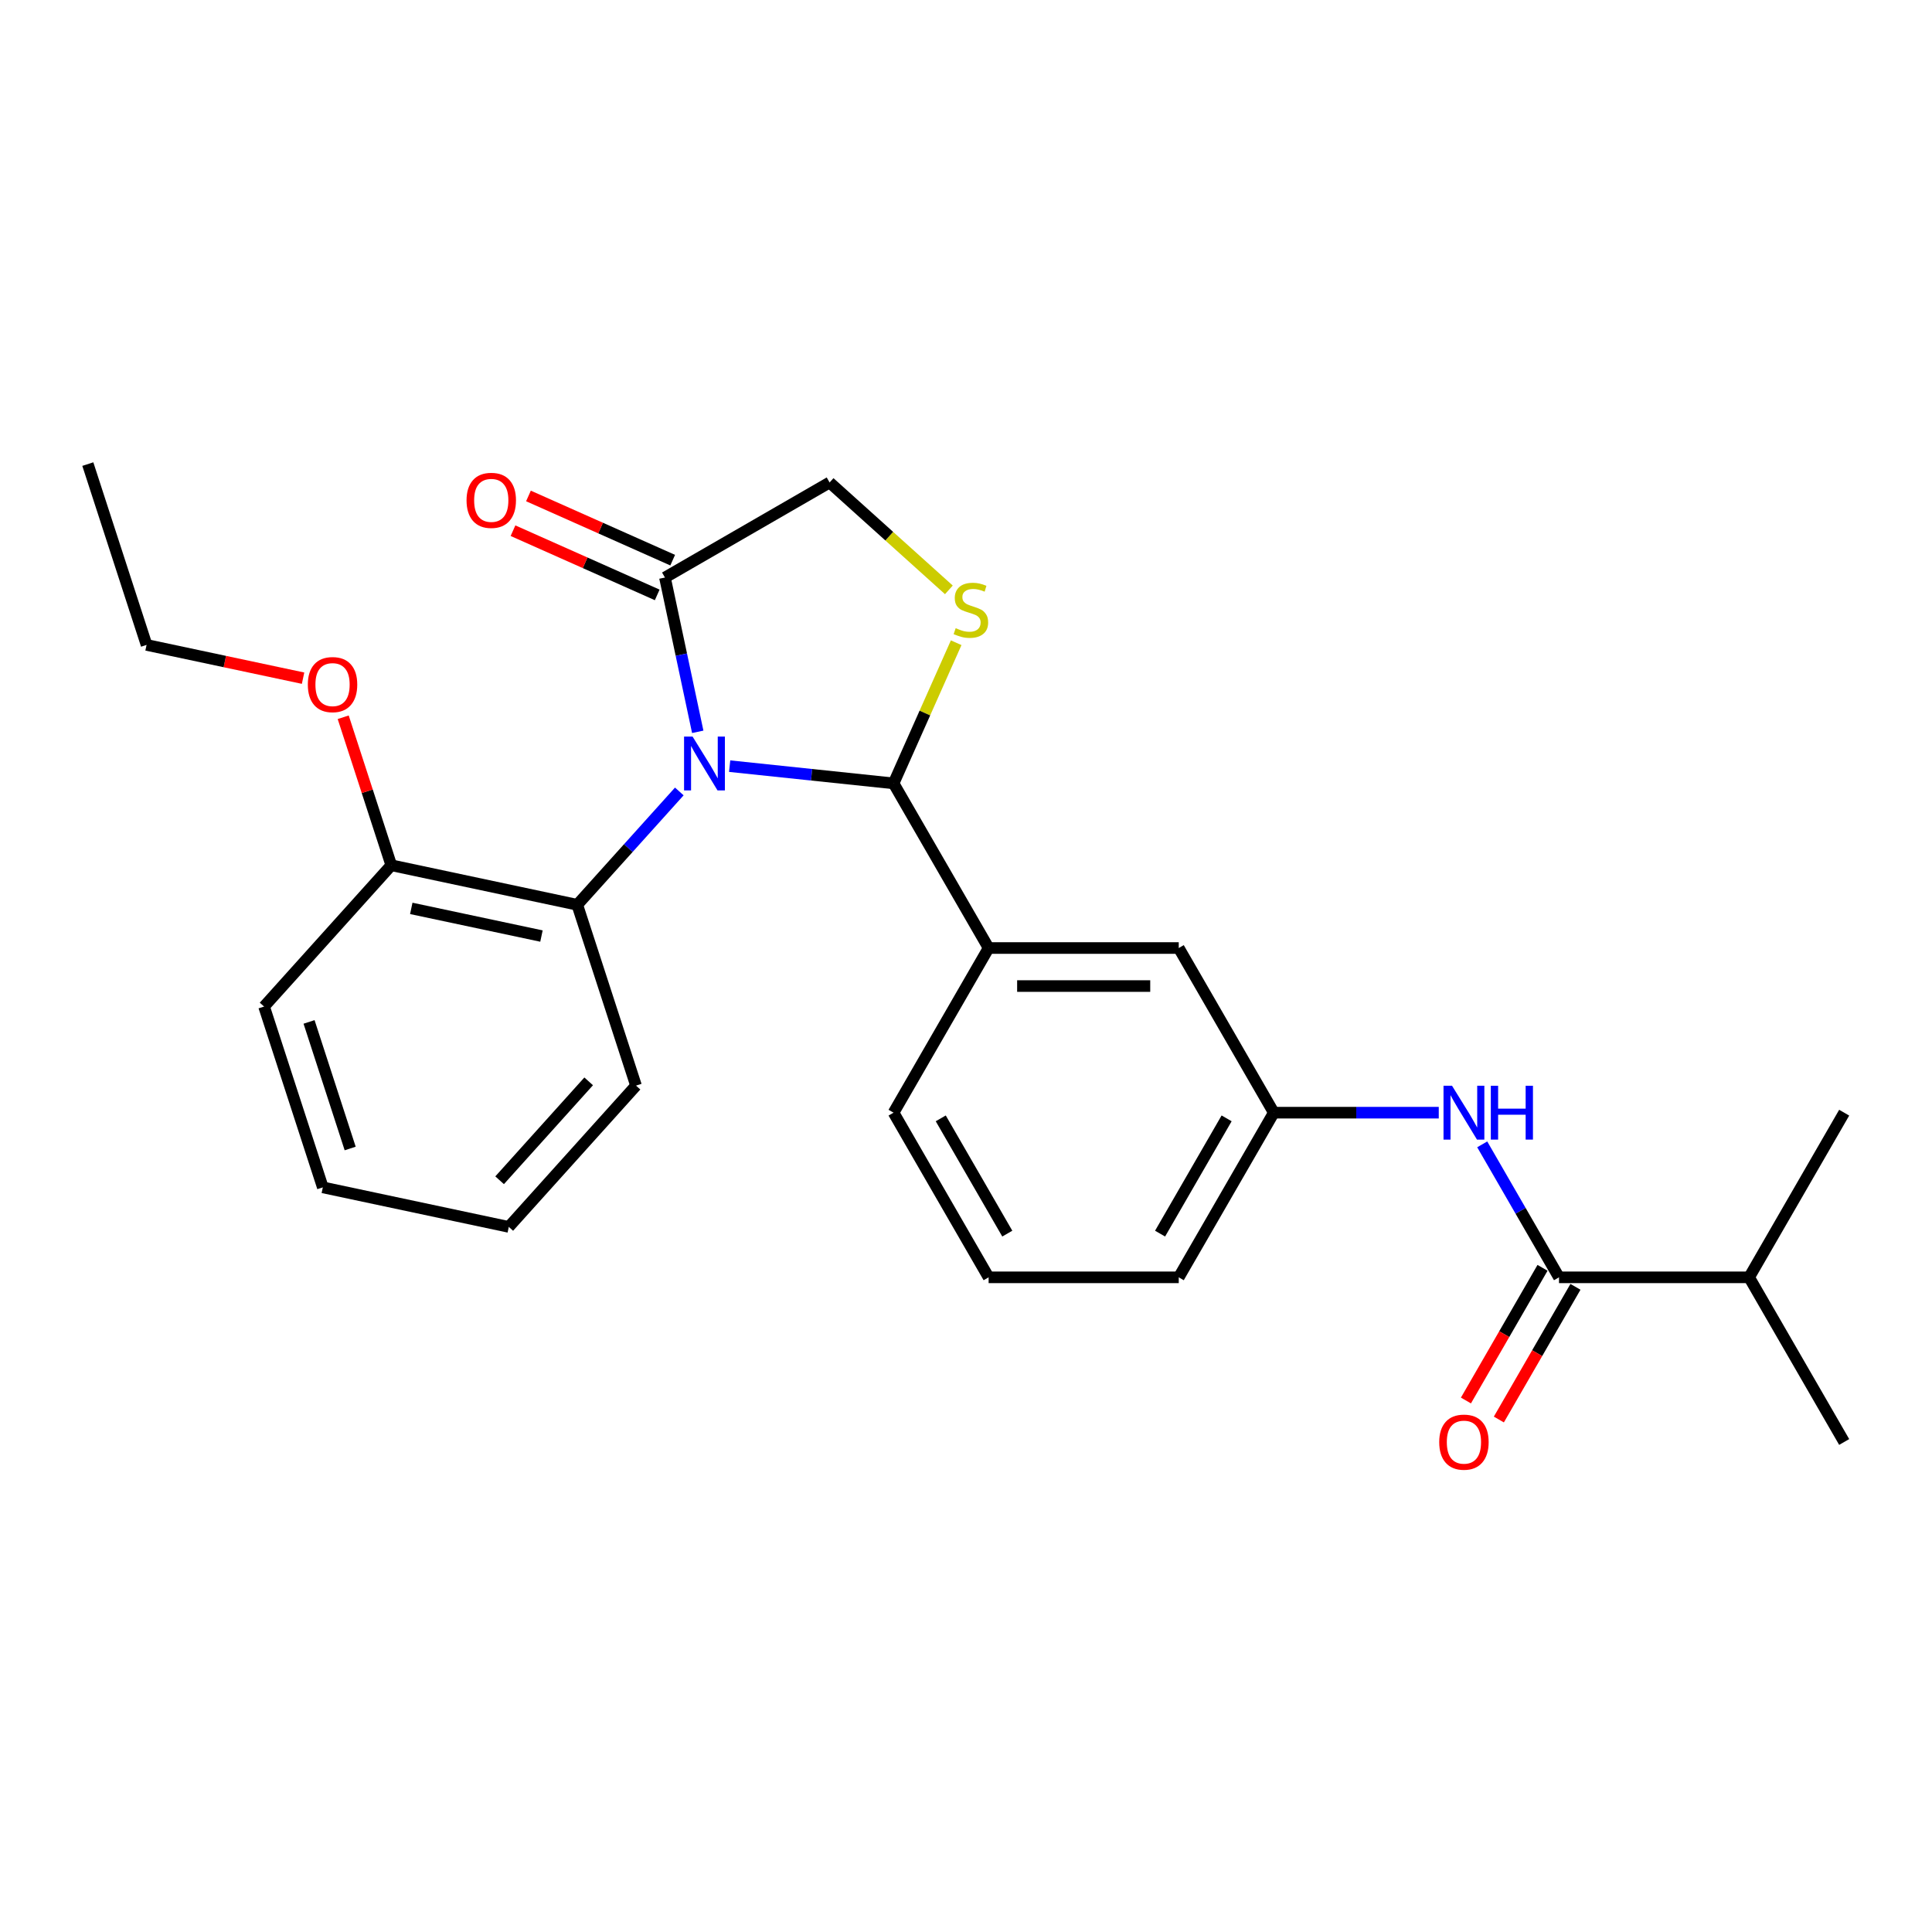 <?xml version='1.0' encoding='iso-8859-1'?>
<svg version='1.1' baseProfile='full'
              xmlns='http://www.w3.org/2000/svg'
                      xmlns:rdkit='http://www.rdkit.org/xml'
                      xmlns:xlink='http://www.w3.org/1999/xlink'
                  xml:space='preserve'
width='1000px' height='1000px' viewBox='0 0 1000 1000'>
<!-- END OF HEADER -->
<rect style='opacity:1.0;fill:#FFFFFF;stroke:none' width='1000' height='1000' x='0' y='0'> </rect>
<path class='bond-0' d='M 767.195,592.315 L 787.064,626.729' style='fill:none;fill-rule:evenodd;stroke:#0000FF;stroke-width:6px;stroke-linecap:butt;stroke-linejoin:miter;stroke-opacity:1' />
<path class='bond-0' d='M 787.064,626.729 L 806.934,661.144' style='fill:none;fill-rule:evenodd;stroke:#000000;stroke-width:6px;stroke-linecap:butt;stroke-linejoin:miter;stroke-opacity:1' />
<path class='bond-1' d='M 744.7,575.92 L 702.011,575.92' style='fill:none;fill-rule:evenodd;stroke:#0000FF;stroke-width:6px;stroke-linecap:butt;stroke-linejoin:miter;stroke-opacity:1' />
<path class='bond-1' d='M 702.011,575.92 L 659.322,575.92' style='fill:none;fill-rule:evenodd;stroke:#000000;stroke-width:6px;stroke-linecap:butt;stroke-linejoin:miter;stroke-opacity:1' />
<path class='bond-2' d='M 905.341,661.144 L 954.545,746.368' style='fill:none;fill-rule:evenodd;stroke:#000000;stroke-width:6px;stroke-linecap:butt;stroke-linejoin:miter;stroke-opacity:1' />
<path class='bond-3' d='M 905.341,661.144 L 954.545,575.92' style='fill:none;fill-rule:evenodd;stroke:#000000;stroke-width:6px;stroke-linecap:butt;stroke-linejoin:miter;stroke-opacity:1' />
<path class='bond-4' d='M 905.341,661.144 L 806.934,661.144' style='fill:none;fill-rule:evenodd;stroke:#000000;stroke-width:6px;stroke-linecap:butt;stroke-linejoin:miter;stroke-opacity:1' />
<path class='bond-5' d='M 798.411,656.224 L 778.587,690.559' style='fill:none;fill-rule:evenodd;stroke:#000000;stroke-width:6px;stroke-linecap:butt;stroke-linejoin:miter;stroke-opacity:1' />
<path class='bond-5' d='M 778.587,690.559 L 758.764,724.895' style='fill:none;fill-rule:evenodd;stroke:#FF0000;stroke-width:6px;stroke-linecap:butt;stroke-linejoin:miter;stroke-opacity:1' />
<path class='bond-5' d='M 815.456,666.064 L 795.632,700.4' style='fill:none;fill-rule:evenodd;stroke:#000000;stroke-width:6px;stroke-linecap:butt;stroke-linejoin:miter;stroke-opacity:1' />
<path class='bond-5' d='M 795.632,700.4 L 775.808,734.736' style='fill:none;fill-rule:evenodd;stroke:#FF0000;stroke-width:6px;stroke-linecap:butt;stroke-linejoin:miter;stroke-opacity:1' />
<path class='bond-6' d='M 491.136,305.312 L 460.268,277.518' style='fill:none;fill-rule:evenodd;stroke:#CCCC00;stroke-width:6px;stroke-linecap:butt;stroke-linejoin:miter;stroke-opacity:1' />
<path class='bond-6' d='M 460.268,277.518 L 429.4,249.725' style='fill:none;fill-rule:evenodd;stroke:#000000;stroke-width:6px;stroke-linecap:butt;stroke-linejoin:miter;stroke-opacity:1' />
<path class='bond-7' d='M 494.917,332.676 L 478.711,369.074' style='fill:none;fill-rule:evenodd;stroke:#CCCC00;stroke-width:6px;stroke-linecap:butt;stroke-linejoin:miter;stroke-opacity:1' />
<path class='bond-7' d='M 478.711,369.074 L 462.506,405.473' style='fill:none;fill-rule:evenodd;stroke:#000000;stroke-width:6px;stroke-linecap:butt;stroke-linejoin:miter;stroke-opacity:1' />
<path class='bond-8' d='M 429.4,249.725 L 344.177,298.929' style='fill:none;fill-rule:evenodd;stroke:#000000;stroke-width:6px;stroke-linecap:butt;stroke-linejoin:miter;stroke-opacity:1' />
<path class='bond-9' d='M 344.177,298.929 L 352.664,338.86' style='fill:none;fill-rule:evenodd;stroke:#000000;stroke-width:6px;stroke-linecap:butt;stroke-linejoin:miter;stroke-opacity:1' />
<path class='bond-9' d='M 352.664,338.86 L 361.152,378.791' style='fill:none;fill-rule:evenodd;stroke:#0000FF;stroke-width:6px;stroke-linecap:butt;stroke-linejoin:miter;stroke-opacity:1' />
<path class='bond-10' d='M 348.179,289.939 L 310.856,273.321' style='fill:none;fill-rule:evenodd;stroke:#000000;stroke-width:6px;stroke-linecap:butt;stroke-linejoin:miter;stroke-opacity:1' />
<path class='bond-10' d='M 310.856,273.321 L 273.532,256.704' style='fill:none;fill-rule:evenodd;stroke:#FF0000;stroke-width:6px;stroke-linecap:butt;stroke-linejoin:miter;stroke-opacity:1' />
<path class='bond-10' d='M 340.174,307.919 L 302.851,291.301' style='fill:none;fill-rule:evenodd;stroke:#000000;stroke-width:6px;stroke-linecap:butt;stroke-linejoin:miter;stroke-opacity:1' />
<path class='bond-10' d='M 302.851,291.301 L 265.527,274.684' style='fill:none;fill-rule:evenodd;stroke:#FF0000;stroke-width:6px;stroke-linecap:butt;stroke-linejoin:miter;stroke-opacity:1' />
<path class='bond-11' d='M 377.666,396.556 L 420.086,401.014' style='fill:none;fill-rule:evenodd;stroke:#0000FF;stroke-width:6px;stroke-linecap:butt;stroke-linejoin:miter;stroke-opacity:1' />
<path class='bond-11' d='M 420.086,401.014 L 462.506,405.473' style='fill:none;fill-rule:evenodd;stroke:#000000;stroke-width:6px;stroke-linecap:butt;stroke-linejoin:miter;stroke-opacity:1' />
<path class='bond-12' d='M 351.608,409.657 L 325.198,438.987' style='fill:none;fill-rule:evenodd;stroke:#0000FF;stroke-width:6px;stroke-linecap:butt;stroke-linejoin:miter;stroke-opacity:1' />
<path class='bond-12' d='M 325.198,438.987 L 298.789,468.317' style='fill:none;fill-rule:evenodd;stroke:#000000;stroke-width:6px;stroke-linecap:butt;stroke-linejoin:miter;stroke-opacity:1' />
<path class='bond-13' d='M 462.506,405.473 L 511.71,490.696' style='fill:none;fill-rule:evenodd;stroke:#000000;stroke-width:6px;stroke-linecap:butt;stroke-linejoin:miter;stroke-opacity:1' />
<path class='bond-14' d='M 659.322,575.92 L 610.118,661.144' style='fill:none;fill-rule:evenodd;stroke:#000000;stroke-width:6px;stroke-linecap:butt;stroke-linejoin:miter;stroke-opacity:1' />
<path class='bond-14' d='M 634.896,578.863 L 600.453,638.52' style='fill:none;fill-rule:evenodd;stroke:#000000;stroke-width:6px;stroke-linecap:butt;stroke-linejoin:miter;stroke-opacity:1' />
<path class='bond-15' d='M 659.322,575.92 L 610.118,490.696' style='fill:none;fill-rule:evenodd;stroke:#000000;stroke-width:6px;stroke-linecap:butt;stroke-linejoin:miter;stroke-opacity:1' />
<path class='bond-16' d='M 610.118,661.144 L 511.71,661.144' style='fill:none;fill-rule:evenodd;stroke:#000000;stroke-width:6px;stroke-linecap:butt;stroke-linejoin:miter;stroke-opacity:1' />
<path class='bond-17' d='M 298.789,468.317 L 202.532,447.857' style='fill:none;fill-rule:evenodd;stroke:#000000;stroke-width:6px;stroke-linecap:butt;stroke-linejoin:miter;stroke-opacity:1' />
<path class='bond-17' d='M 280.258,484.5 L 212.878,470.178' style='fill:none;fill-rule:evenodd;stroke:#000000;stroke-width:6px;stroke-linecap:butt;stroke-linejoin:miter;stroke-opacity:1' />
<path class='bond-18' d='M 298.789,468.317 L 329.199,561.909' style='fill:none;fill-rule:evenodd;stroke:#000000;stroke-width:6px;stroke-linecap:butt;stroke-linejoin:miter;stroke-opacity:1' />
<path class='bond-19' d='M 202.532,447.857 L 190.086,409.554' style='fill:none;fill-rule:evenodd;stroke:#000000;stroke-width:6px;stroke-linecap:butt;stroke-linejoin:miter;stroke-opacity:1' />
<path class='bond-19' d='M 190.086,409.554 L 177.641,371.251' style='fill:none;fill-rule:evenodd;stroke:#FF0000;stroke-width:6px;stroke-linecap:butt;stroke-linejoin:miter;stroke-opacity:1' />
<path class='bond-20' d='M 202.532,447.857 L 136.684,520.989' style='fill:none;fill-rule:evenodd;stroke:#000000;stroke-width:6px;stroke-linecap:butt;stroke-linejoin:miter;stroke-opacity:1' />
<path class='bond-21' d='M 156.869,351.024 L 116.366,342.415' style='fill:none;fill-rule:evenodd;stroke:#FF0000;stroke-width:6px;stroke-linecap:butt;stroke-linejoin:miter;stroke-opacity:1' />
<path class='bond-21' d='M 116.366,342.415 L 75.864,333.806' style='fill:none;fill-rule:evenodd;stroke:#000000;stroke-width:6px;stroke-linecap:butt;stroke-linejoin:miter;stroke-opacity:1' />
<path class='bond-22' d='M 329.199,561.909 L 263.351,635.04' style='fill:none;fill-rule:evenodd;stroke:#000000;stroke-width:6px;stroke-linecap:butt;stroke-linejoin:miter;stroke-opacity:1' />
<path class='bond-22' d='M 304.695,559.709 L 258.602,610.901' style='fill:none;fill-rule:evenodd;stroke:#000000;stroke-width:6px;stroke-linecap:butt;stroke-linejoin:miter;stroke-opacity:1' />
<path class='bond-23' d='M 136.684,520.989 L 167.093,614.58' style='fill:none;fill-rule:evenodd;stroke:#000000;stroke-width:6px;stroke-linecap:butt;stroke-linejoin:miter;stroke-opacity:1' />
<path class='bond-23' d='M 159.964,528.945 L 181.25,594.46' style='fill:none;fill-rule:evenodd;stroke:#000000;stroke-width:6px;stroke-linecap:butt;stroke-linejoin:miter;stroke-opacity:1' />
<path class='bond-24' d='M 75.864,333.806 L 45.455,240.214' style='fill:none;fill-rule:evenodd;stroke:#000000;stroke-width:6px;stroke-linecap:butt;stroke-linejoin:miter;stroke-opacity:1' />
<path class='bond-25' d='M 167.093,614.58 L 263.351,635.04' style='fill:none;fill-rule:evenodd;stroke:#000000;stroke-width:6px;stroke-linecap:butt;stroke-linejoin:miter;stroke-opacity:1' />
<path class='bond-26' d='M 511.71,661.144 L 462.506,575.92' style='fill:none;fill-rule:evenodd;stroke:#000000;stroke-width:6px;stroke-linecap:butt;stroke-linejoin:miter;stroke-opacity:1' />
<path class='bond-26' d='M 521.374,638.52 L 486.931,578.863' style='fill:none;fill-rule:evenodd;stroke:#000000;stroke-width:6px;stroke-linecap:butt;stroke-linejoin:miter;stroke-opacity:1' />
<path class='bond-27' d='M 462.506,575.92 L 511.71,490.696' style='fill:none;fill-rule:evenodd;stroke:#000000;stroke-width:6px;stroke-linecap:butt;stroke-linejoin:miter;stroke-opacity:1' />
<path class='bond-28' d='M 511.71,490.696 L 610.118,490.696' style='fill:none;fill-rule:evenodd;stroke:#000000;stroke-width:6px;stroke-linecap:butt;stroke-linejoin:miter;stroke-opacity:1' />
<path class='bond-28' d='M 526.471,510.378 L 595.356,510.378' style='fill:none;fill-rule:evenodd;stroke:#000000;stroke-width:6px;stroke-linecap:butt;stroke-linejoin:miter;stroke-opacity:1' />
<path  class='atom-0' d='M 751.569 561.986
L 760.701 576.747
Q 761.607 578.203, 763.063 580.841
Q 764.52 583.478, 764.598 583.635
L 764.598 561.986
L 768.299 561.986
L 768.299 589.855
L 764.48 589.855
L 754.679 573.716
Q 753.537 571.826, 752.317 569.661
Q 751.136 567.496, 750.782 566.827
L 750.782 589.855
L 747.161 589.855
L 747.161 561.986
L 751.569 561.986
' fill='#0000FF'/>
<path  class='atom-0' d='M 771.644 561.986
L 775.423 561.986
L 775.423 573.834
L 789.673 573.834
L 789.673 561.986
L 793.452 561.986
L 793.452 589.855
L 789.673 589.855
L 789.673 576.983
L 775.423 576.983
L 775.423 589.855
L 771.644 589.855
L 771.644 561.986
' fill='#0000FF'/>
<path  class='atom-3' d='M 744.937 746.446
Q 744.937 739.755, 748.243 736.015
Q 751.55 732.276, 757.73 732.276
Q 763.91 732.276, 767.216 736.015
Q 770.523 739.755, 770.523 746.446
Q 770.523 753.217, 767.177 757.075
Q 763.831 760.893, 757.73 760.893
Q 751.589 760.893, 748.243 757.075
Q 744.937 753.256, 744.937 746.446
M 757.73 757.744
Q 761.981 757.744, 764.264 754.91
Q 766.586 752.036, 766.586 746.446
Q 766.586 740.975, 764.264 738.22
Q 761.981 735.425, 757.73 735.425
Q 753.478 735.425, 751.156 738.18
Q 748.873 740.936, 748.873 746.446
Q 748.873 752.075, 751.156 754.91
Q 753.478 757.744, 757.73 757.744
' fill='#FF0000'/>
<path  class='atom-5' d='M 494.659 325.138
Q 494.974 325.256, 496.273 325.807
Q 497.572 326.358, 498.989 326.712
Q 500.446 327.027, 501.863 327.027
Q 504.5 327.027, 506.035 325.767
Q 507.57 324.468, 507.57 322.225
Q 507.57 320.69, 506.783 319.745
Q 506.035 318.8, 504.854 318.288
Q 503.673 317.777, 501.705 317.186
Q 499.225 316.438, 497.729 315.73
Q 496.273 315.021, 495.21 313.526
Q 494.187 312.03, 494.187 309.51
Q 494.187 306.007, 496.549 303.842
Q 498.95 301.677, 503.673 301.677
Q 506.901 301.677, 510.562 303.212
L 509.657 306.243
Q 506.311 304.866, 503.791 304.866
Q 501.075 304.866, 499.58 306.007
Q 498.084 307.109, 498.123 309.038
Q 498.123 310.534, 498.871 311.439
Q 499.658 312.345, 500.76 312.856
Q 501.902 313.368, 503.791 313.959
Q 506.311 314.746, 507.806 315.533
Q 509.302 316.32, 510.365 317.934
Q 511.467 319.509, 511.467 322.225
Q 511.467 326.082, 508.869 328.169
Q 506.311 330.216, 502.02 330.216
Q 499.54 330.216, 497.651 329.664
Q 495.801 329.153, 493.596 328.247
L 494.659 325.138
' fill='#CCCC00'/>
<path  class='atom-8' d='M 358.476 381.252
L 367.609 396.013
Q 368.514 397.469, 369.971 400.107
Q 371.427 402.744, 371.506 402.901
L 371.506 381.252
L 375.206 381.252
L 375.206 409.121
L 371.388 409.121
L 361.586 392.982
Q 360.445 391.092, 359.224 388.927
Q 358.043 386.762, 357.689 386.093
L 357.689 409.121
L 354.068 409.121
L 354.068 381.252
L 358.476 381.252
' fill='#0000FF'/>
<path  class='atom-10' d='M 241.483 258.981
Q 241.483 252.289, 244.79 248.55
Q 248.096 244.81, 254.276 244.81
Q 260.457 244.81, 263.763 248.55
Q 267.07 252.289, 267.07 258.981
Q 267.07 265.752, 263.724 269.609
Q 260.378 273.428, 254.276 273.428
Q 248.136 273.428, 244.79 269.609
Q 241.483 265.791, 241.483 258.981
M 254.276 270.278
Q 258.528 270.278, 260.811 267.444
Q 263.133 264.571, 263.133 258.981
Q 263.133 253.51, 260.811 250.754
Q 258.528 247.96, 254.276 247.96
Q 250.025 247.96, 247.703 250.715
Q 245.42 253.47, 245.42 258.981
Q 245.42 264.61, 247.703 267.444
Q 250.025 270.278, 254.276 270.278
' fill='#FF0000'/>
<path  class='atom-15' d='M 159.329 354.345
Q 159.329 347.653, 162.635 343.913
Q 165.942 340.174, 172.122 340.174
Q 178.302 340.174, 181.608 343.913
Q 184.915 347.653, 184.915 354.345
Q 184.915 361.115, 181.569 364.973
Q 178.223 368.791, 172.122 368.791
Q 165.981 368.791, 162.635 364.973
Q 159.329 361.154, 159.329 354.345
M 172.122 365.642
Q 176.373 365.642, 178.656 362.808
Q 180.979 359.934, 180.979 354.345
Q 180.979 348.873, 178.656 346.118
Q 176.373 343.323, 172.122 343.323
Q 167.871 343.323, 165.548 346.078
Q 163.265 348.834, 163.265 354.345
Q 163.265 359.973, 165.548 362.808
Q 167.871 365.642, 172.122 365.642
' fill='#FF0000'/>
</svg>
